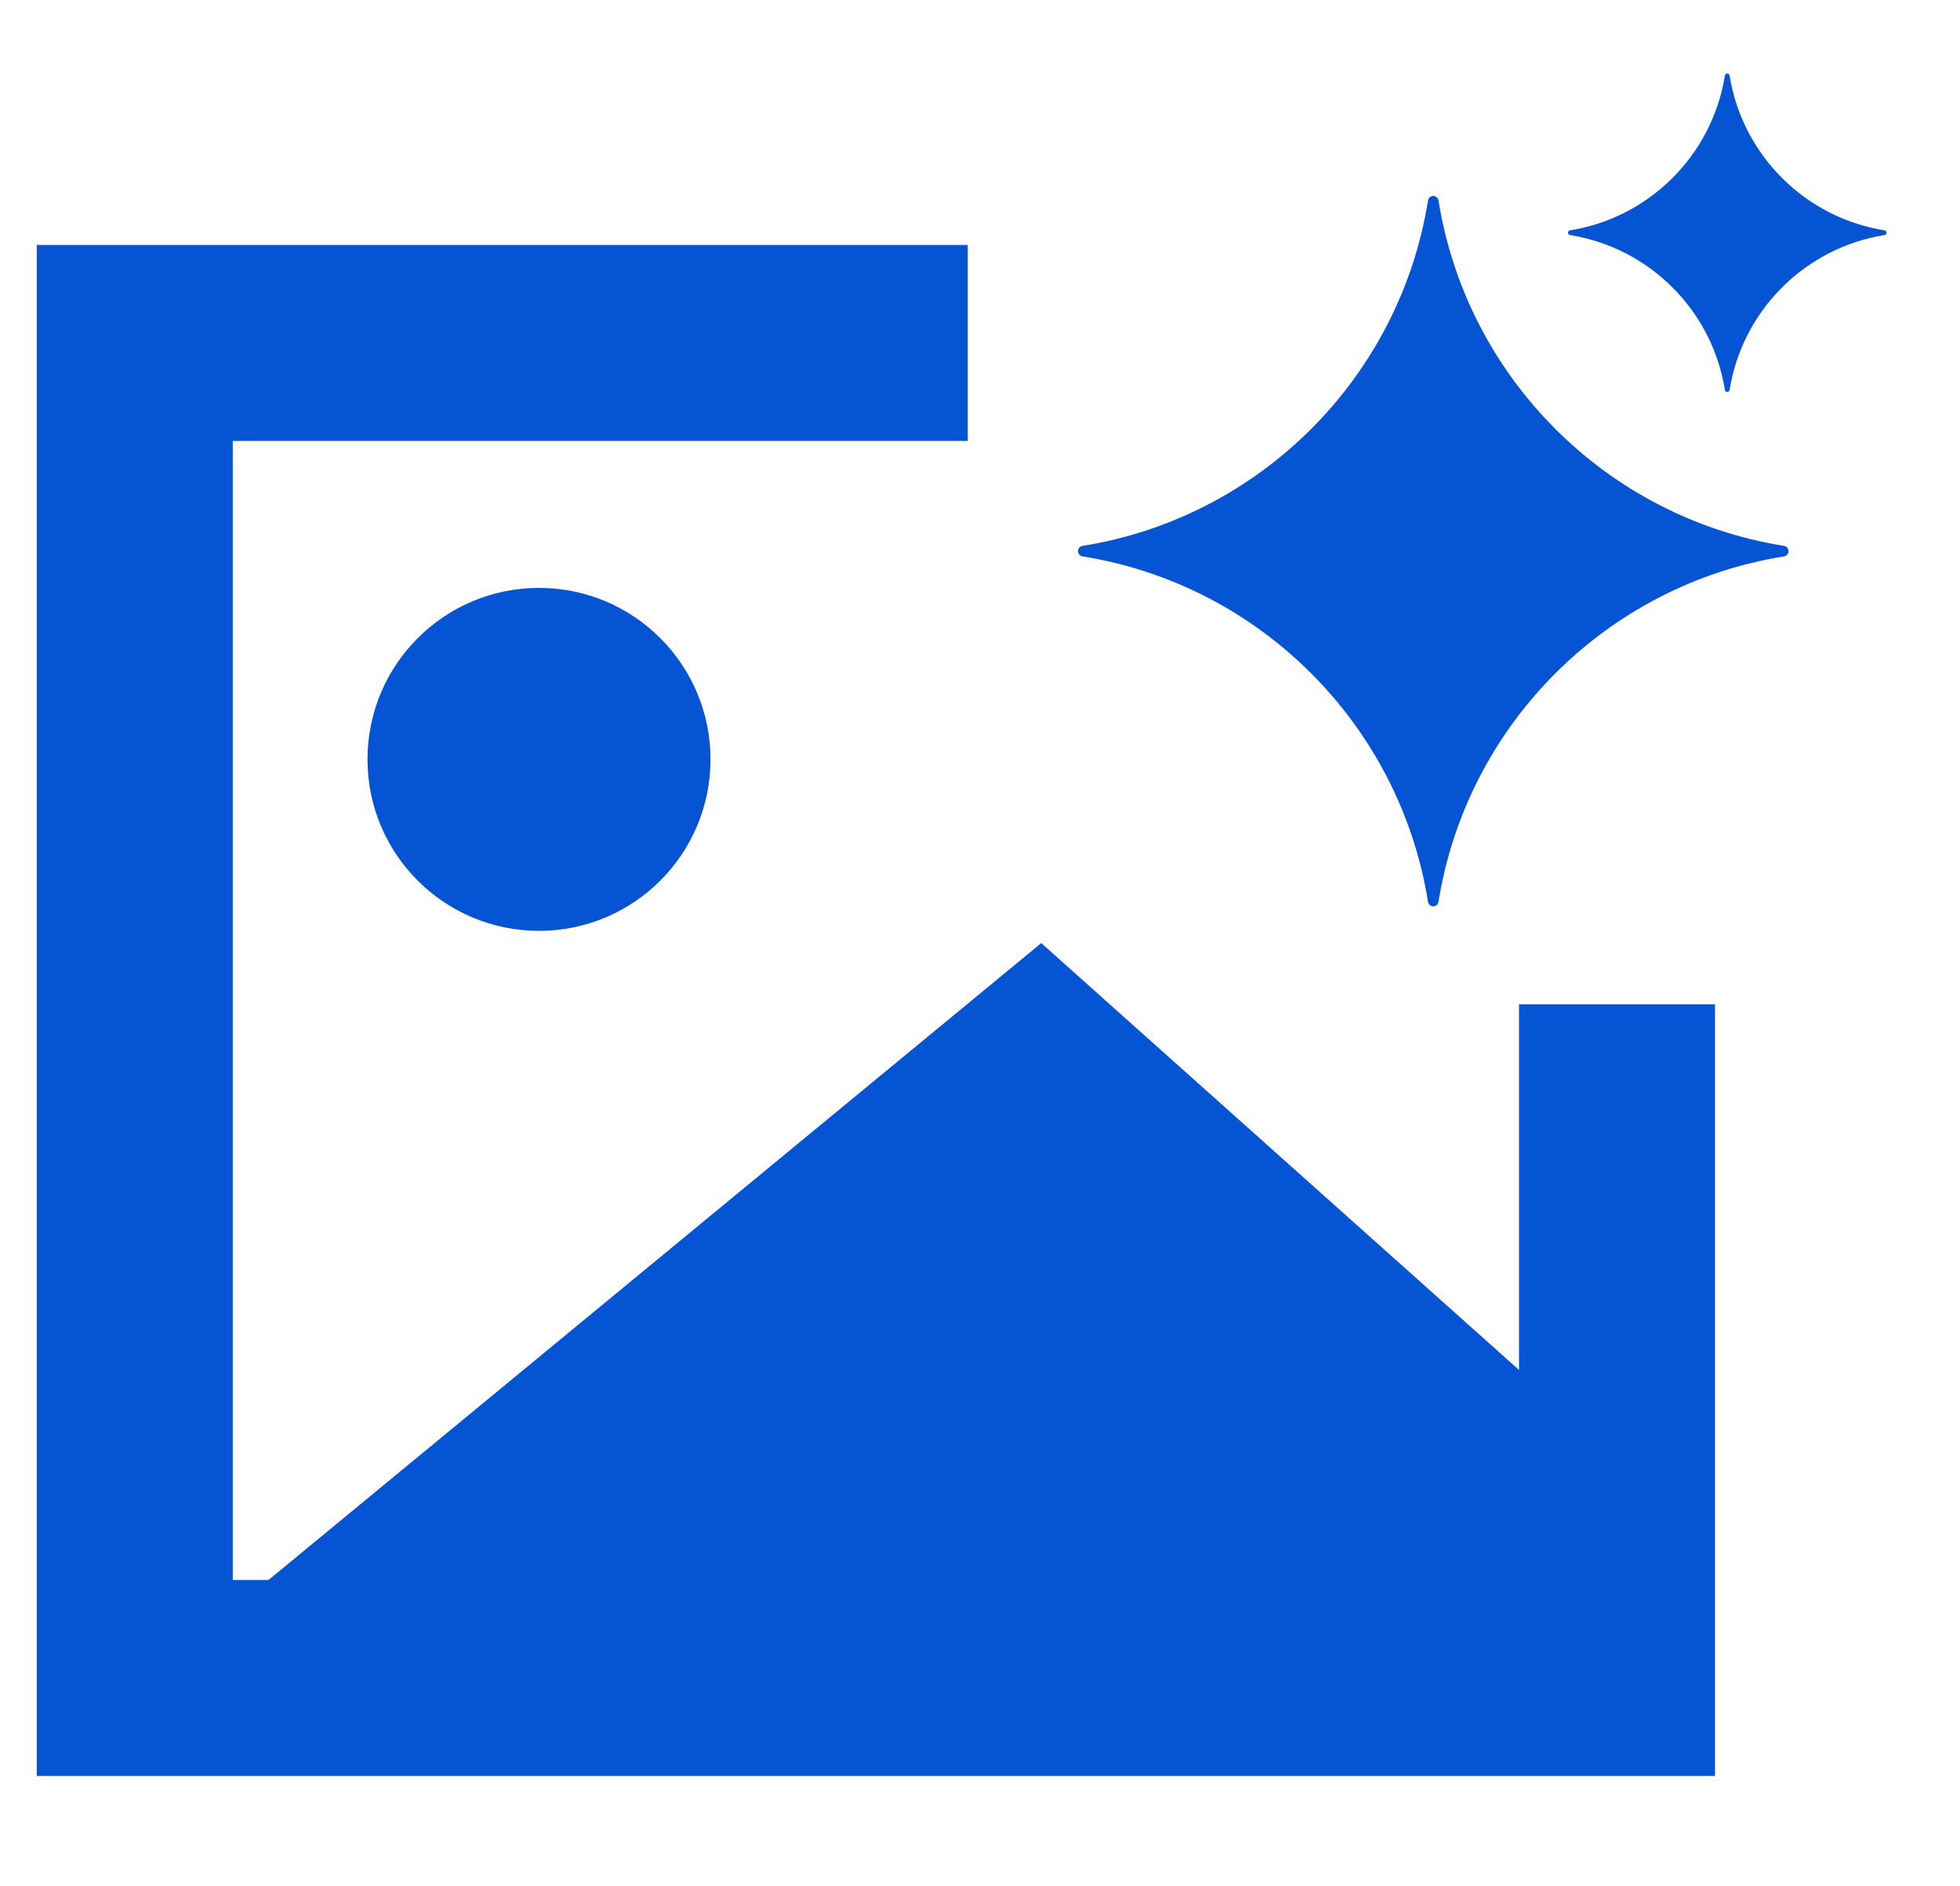 <svg width="80" height="77" viewBox="0 0 80 77" fill="none" xmlns="http://www.w3.org/2000/svg">
<path d="M39.5 14H5.5V68.5H66V41" stroke="#0454D4" stroke-width="8"/>
<path d="M66 59.5L42.5 38.5L5.5 69H66V59.5Z" fill="#0454D4"/>
<circle cx="22" cy="31" r="7" fill="#0454D4"/>
<path d="M58.5 8C58.393 8 58.303 8.079 58.286 8.184C57.13 15.418 51.418 21.129 44.185 22.284C44.079 22.301 44 22.392 44 22.499C44 22.607 44.079 22.698 44.185 22.714C51.418 23.87 57.13 29.582 58.286 36.816C58.303 36.921 58.393 37 58.5 37C58.607 37 58.697 36.921 58.714 36.816C59.87 29.582 65.582 23.87 72.815 22.714C72.921 22.698 73 22.607 73 22.499C73 22.392 72.921 22.301 72.815 22.284C65.582 21.129 59.87 15.418 58.714 8.184C58.697 8.079 58.607 8 58.5 8Z" fill="#0454D4"/>
<path d="M70.5 3C70.452 3 70.412 3.035 70.404 3.083C69.886 6.325 67.325 8.885 64.083 9.403C64.035 9.411 64 9.452 64 9.5C64 9.548 64.035 9.589 64.083 9.596C67.325 10.114 69.886 12.675 70.404 15.917C70.412 15.965 70.452 16 70.5 16C70.548 16 70.588 15.965 70.596 15.917C71.114 12.675 73.675 10.114 76.917 9.596C76.965 9.589 77 9.548 77 9.5C77 9.452 76.965 9.411 76.917 9.403C73.675 8.885 71.114 6.325 70.596 3.083C70.588 3.035 70.548 3 70.5 3Z" fill="#0454D4"/>
</svg>
